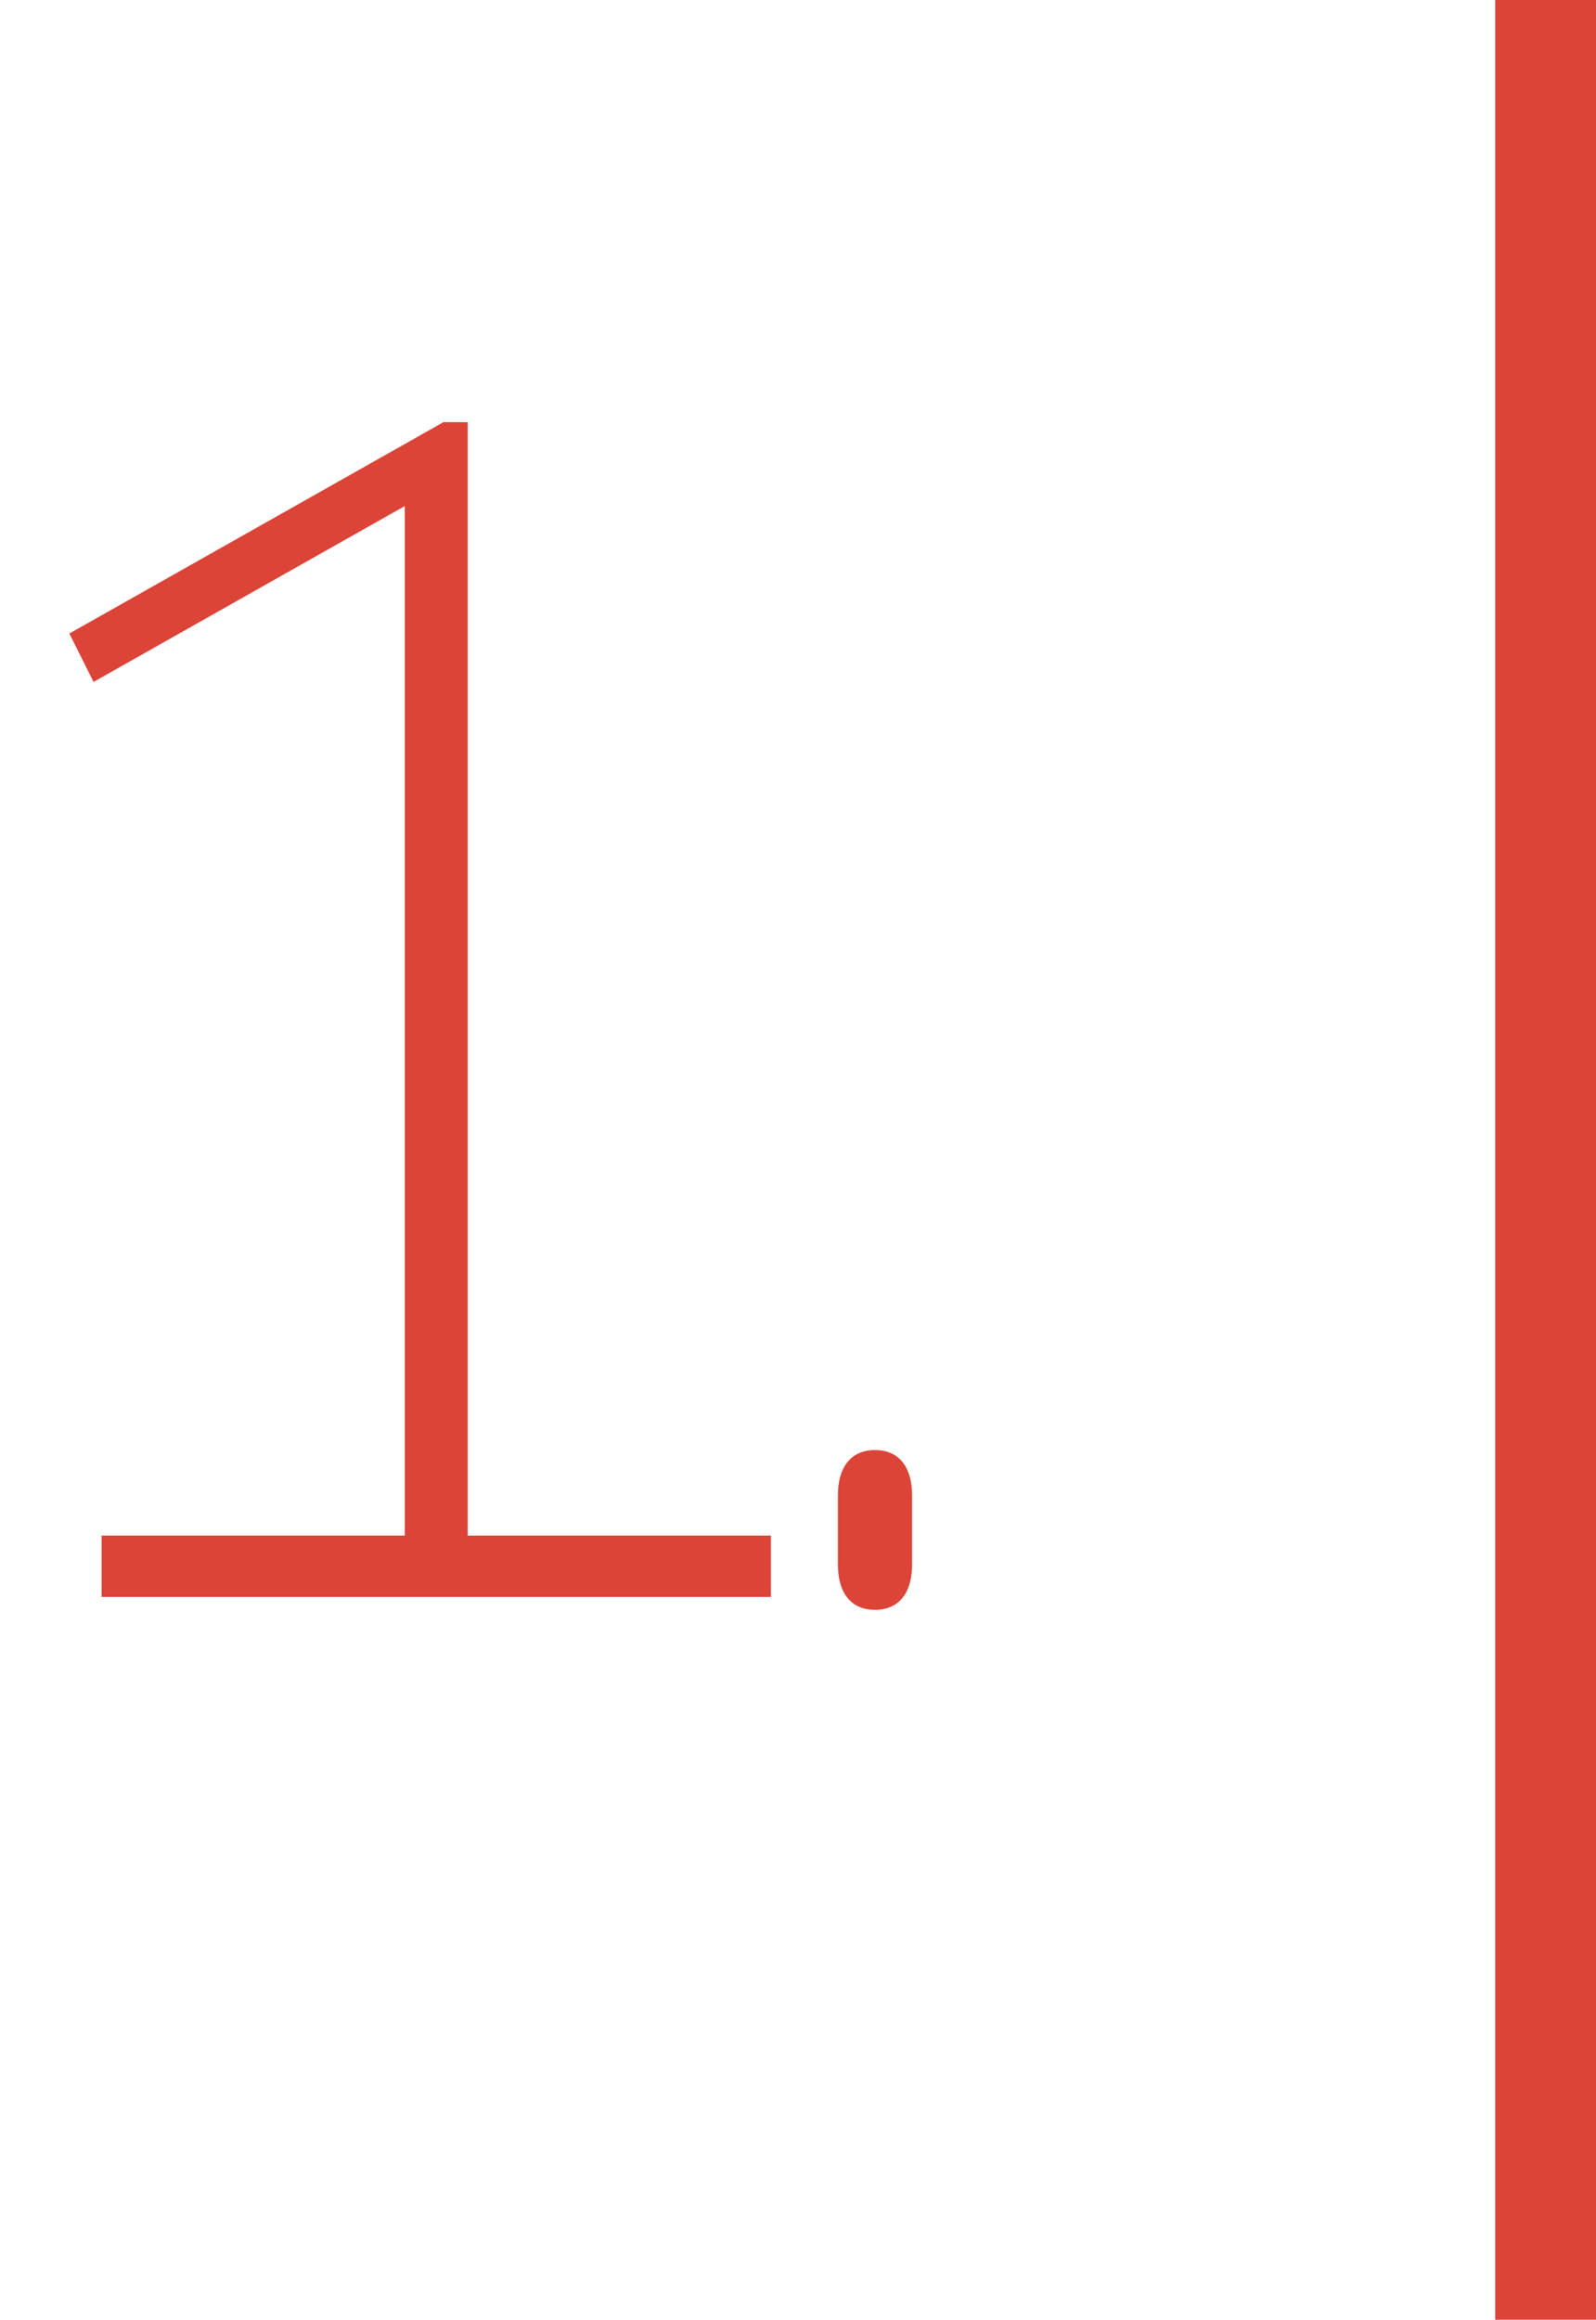 <?xml version="1.0" encoding="UTF-8"?> <svg xmlns="http://www.w3.org/2000/svg" width="95" height="138" viewBox="0 0 95 138" fill="none"> <path d="M4.128 37.688L5.568 40.568L24.096 30.104V91.352H6.048V95H45.888V91.352H27.84V25.112H26.4L4.128 37.688ZM52.083 86.264C50.547 86.264 49.875 87.416 49.875 88.952V93.08C49.875 94.616 50.547 95.768 52.083 95.768C53.619 95.768 54.291 94.616 54.291 93.08V88.952C54.291 87.416 53.619 86.264 52.083 86.264Z" fill="#DB4437"></path> <line x1="92" y1="138" x2="92" stroke="#DB4437" stroke-width="6"></line> </svg> 